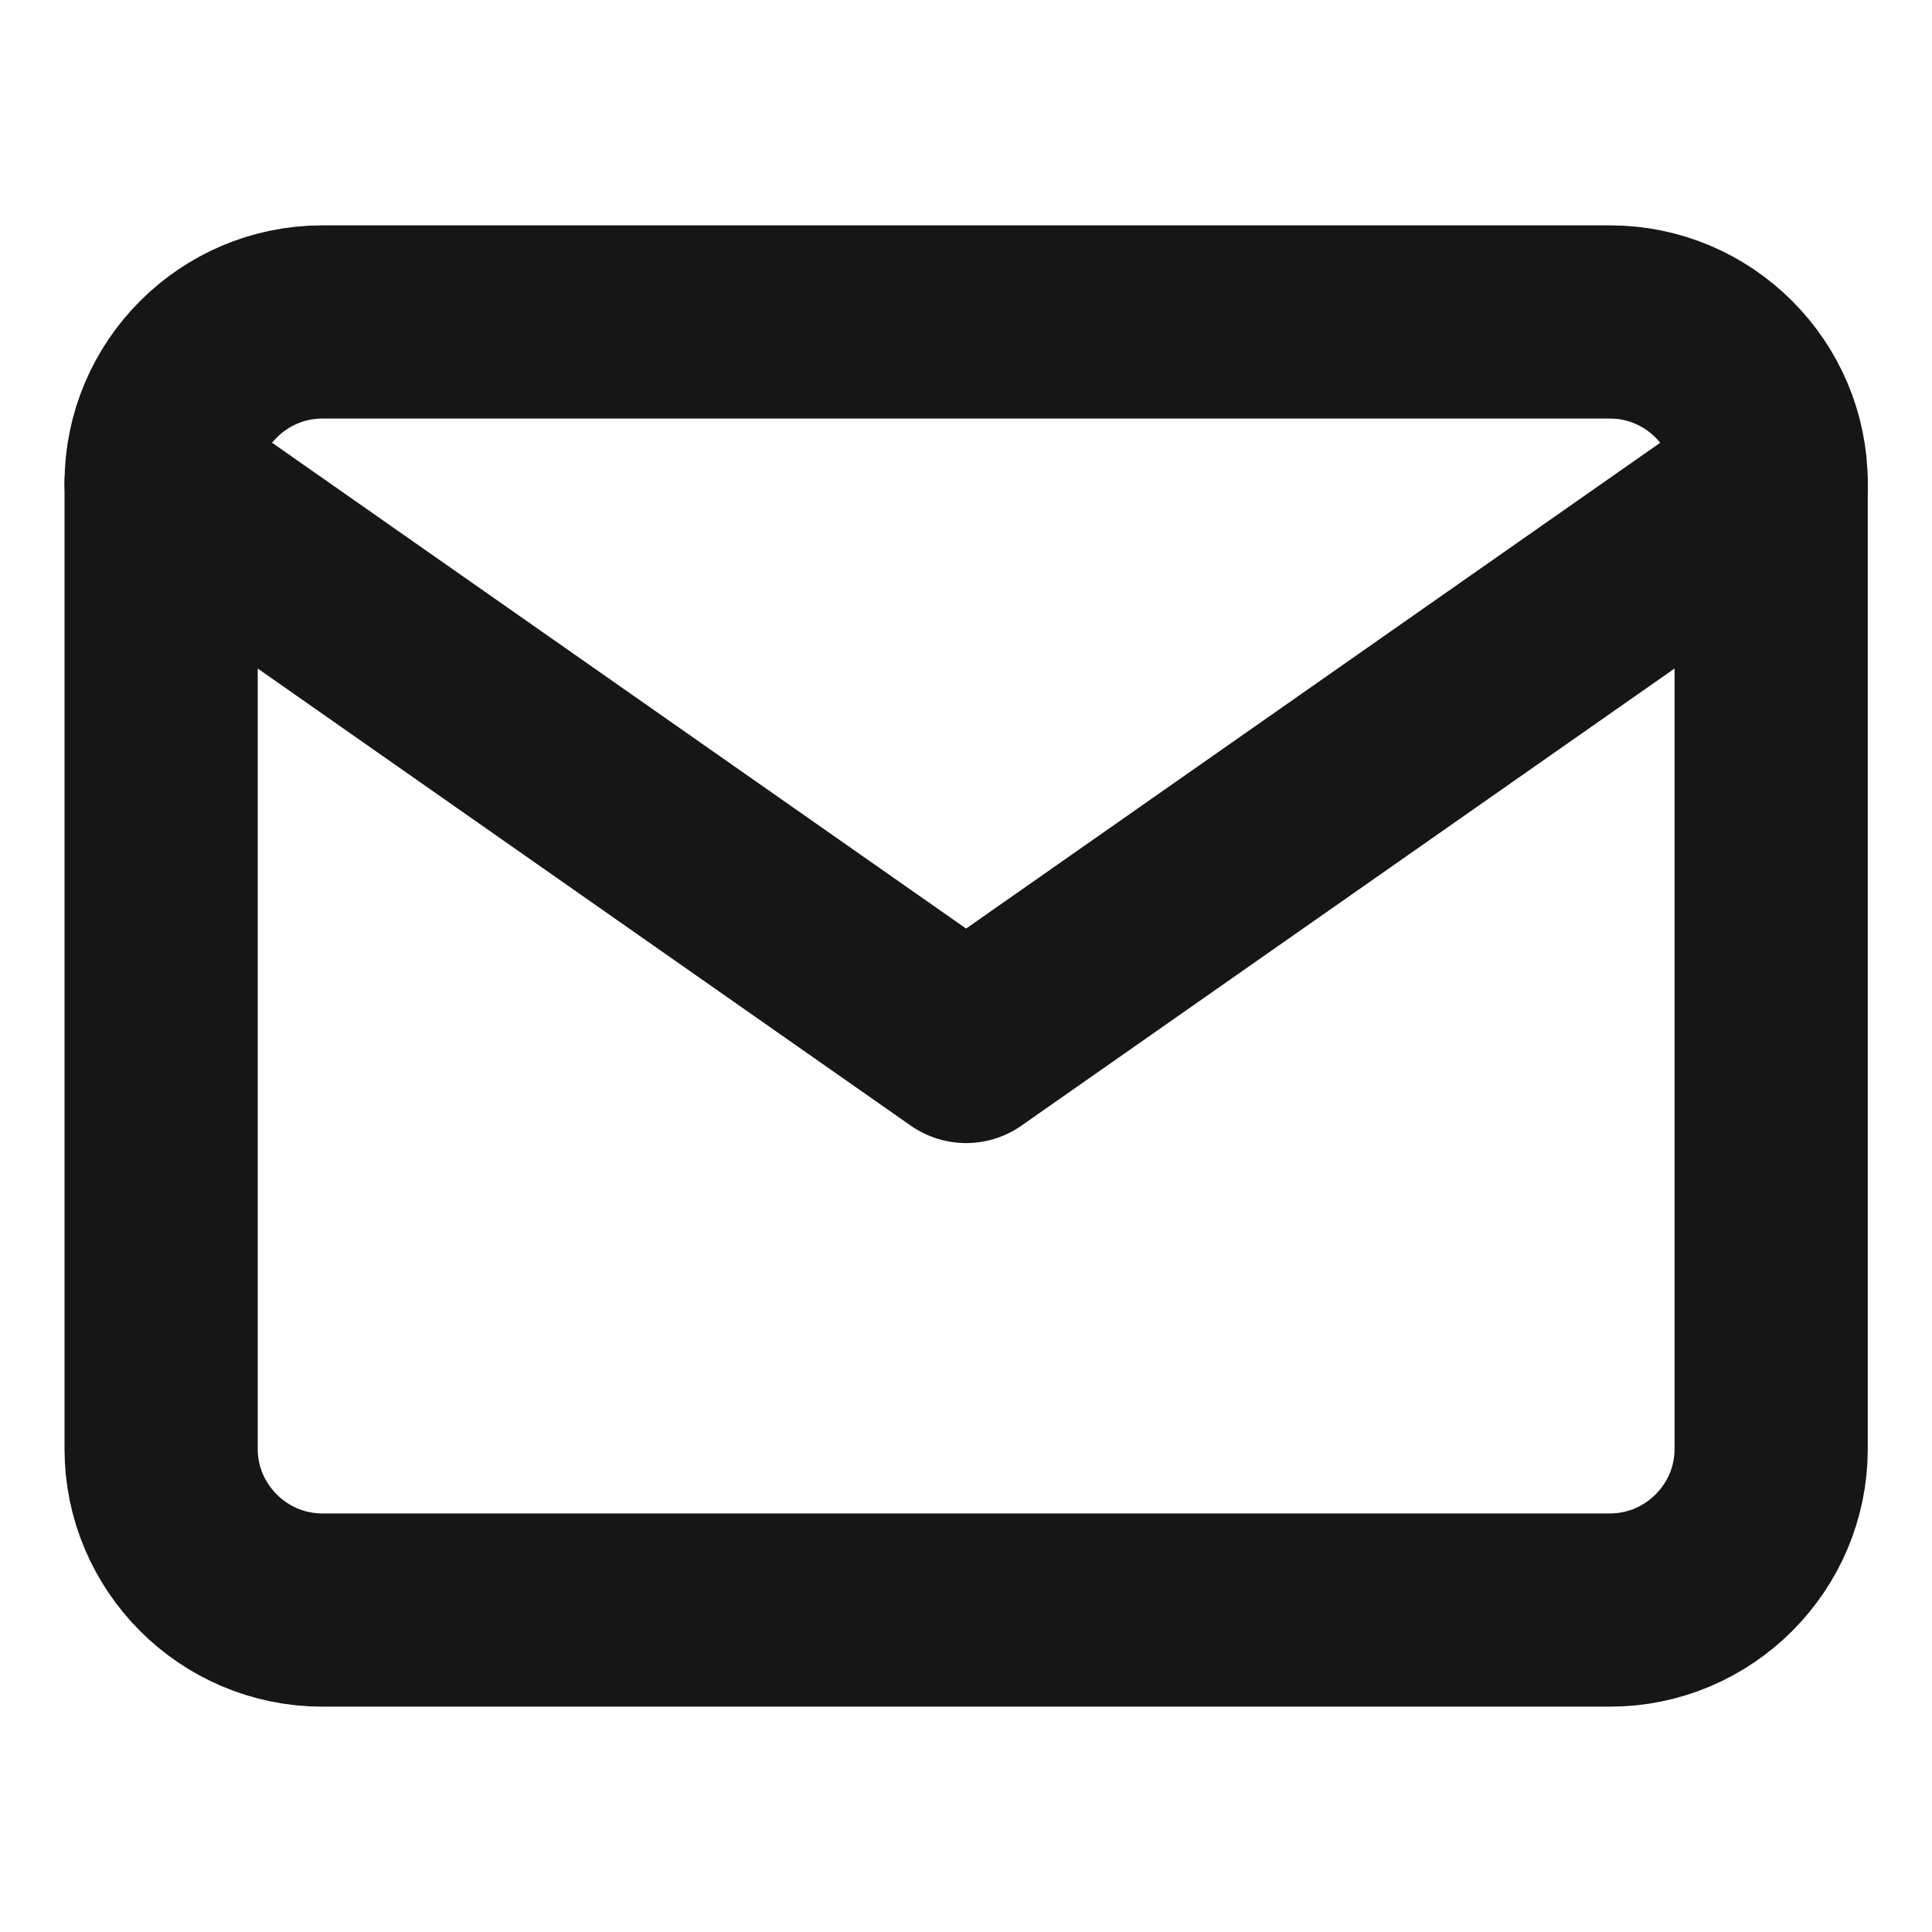 <svg width="20" height="20" viewBox="0 0 20 20" fill="none" xmlns="http://www.w3.org/2000/svg">
<path d="M3.335 3.333H16.668C17.585 3.333 18.335 4.083 18.335 5V15C18.335 15.917 17.585 16.667 16.668 16.667H3.335C2.418 16.667 1.668 15.917 1.668 15V5C1.668 4.083 2.418 3.333 3.335 3.333Z" stroke="#161616" stroke-width="2" stroke-linecap="round" stroke-linejoin="round"/>
<path d="M18.335 5L10.001 10.833L1.668 5" stroke="#161616" stroke-width="2" stroke-linecap="round" stroke-linejoin="round"/>
</svg>
